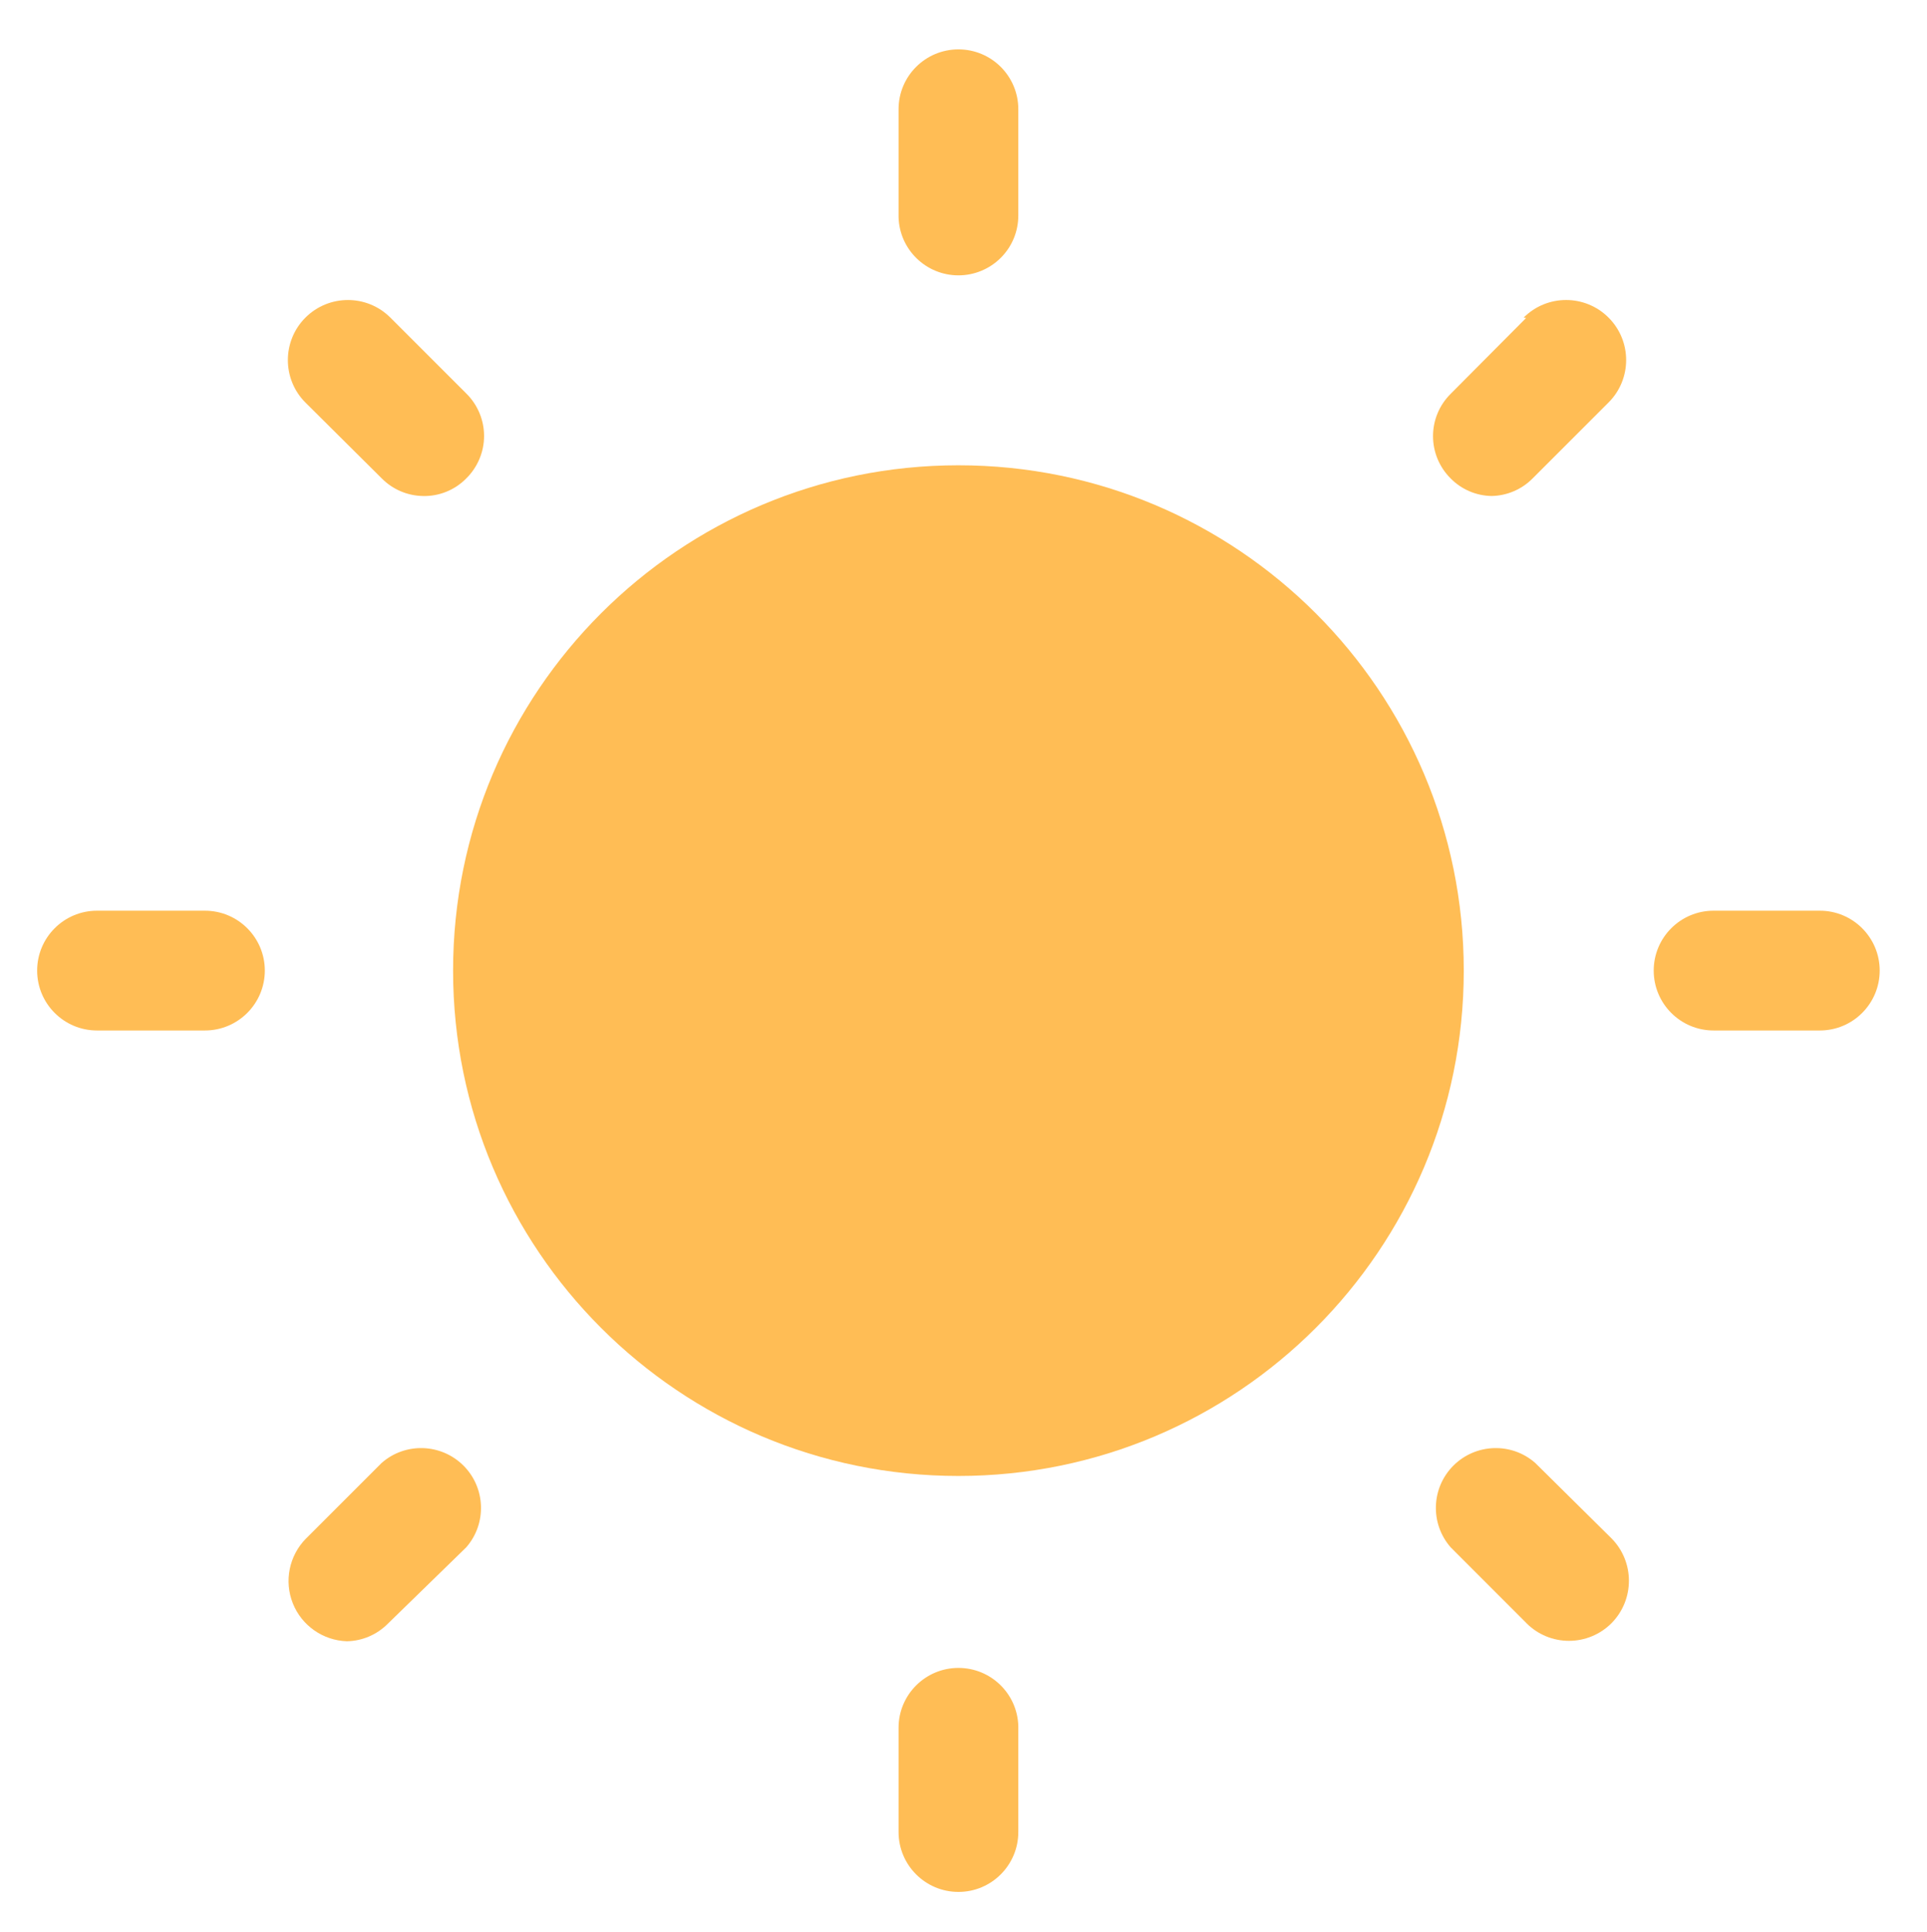 <?xml version="1.0" encoding="UTF-8" standalone="no"?>
<!DOCTYPE svg PUBLIC "-//W3C//DTD SVG 1.1//EN" "http://www.w3.org/Graphics/SVG/1.1/DTD/svg11.dtd">
<svg width="100%" height="100%" viewBox="0 0 793 795" version="1.1" xmlns="http://www.w3.org/2000/svg" xmlns:xlink="http://www.w3.org/1999/xlink" xml:space="preserve" xmlns:serif="http://www.serif.com/" style="fill-rule:evenodd;clip-rule:evenodd;stroke-linejoin:round;stroke-miterlimit:2;">
    <g transform="matrix(0.875,0,0,0.862,64.437,65.639)">
        <rect id="Plan-de-travail1" serif:id="Plan de travail1" x="-73.655" y="-76.151" width="905.724" height="921.868" style="fill:none;"/>
        <g id="Plan-de-travail11" serif:id="Plan de travail1">
            <g transform="matrix(1.143,0,0,1.16,-136.005,-175.873)">
                <g transform="matrix(17.361,0,0,17.361,448.928,864.444)">
                    <path d="M0,-5.309C-0.784,-5.309 -1.419,-4.673 -1.419,-3.89L-1.419,-1.42C-1.419,-0.636 -0.784,0 0,0C0.784,0 1.419,-0.636 1.419,-1.42L1.419,-3.937C1.393,-4.703 0.766,-5.309 0,-5.309" style="fill:rgb(255,189,85);fill-rule:nonzero;"/>
                </g>
                <g transform="matrix(17.361,0,0,17.361,448.928,106.288)">
                    <path d="M0,5.356C0.376,5.356 0.737,5.207 1.004,4.94C1.27,4.675 1.419,4.314 1.419,3.937L1.419,1.419C1.419,0.635 0.784,0 0,0C-0.784,0 -1.419,0.635 -1.419,1.419L-1.419,3.976C-1.398,4.744 -0.769,5.356 0,5.356Z" style="fill:rgb(255,189,85);fill-rule:nonzero;"/>
                </g>
                <g transform="matrix(17.361,0,0,17.361,211.643,752.781)">
                    <path d="M0,-3.738L-1.798,-1.94L-1.799,-1.94C-2.196,-1.535 -2.318,-0.933 -2.107,-0.406C-1.896,0.121 -1.393,0.472 -0.827,0.491C-0.46,0.484 -0.112,0.334 0.146,0.073L2.003,-1.736C2.493,-2.298 2.464,-3.144 1.937,-3.672C1.408,-4.199 0.562,-4.229 0,-3.738Z" style="fill:rgb(255,189,85);fill-rule:nonzero;"/>
                </g>
                <g transform="matrix(17.361,0,0,17.361,682.504,280.249)">
                    <path d="M0,-3.654L-1.789,-1.855C-2.056,-1.591 -2.206,-1.23 -2.206,-0.854C-2.206,-0.478 -2.056,-0.117 -1.789,0.148C-1.533,0.409 -1.183,0.56 -0.816,0.565C-0.45,0.558 -0.102,0.408 0.155,0.148L1.954,-1.651C2.51,-2.207 2.51,-3.107 1.954,-3.663C1.398,-4.219 0.497,-4.219 -0.058,-3.663L0,-3.654Z" style="fill:rgb(255,189,85);fill-rule:nonzero;"/>
                </g>
                <g transform="matrix(17.361,0,0,17.361,138.195,509.987)">
                    <path d="M0.039,-2.839L-2.518,-2.839C-3.302,-2.839 -3.937,-2.203 -3.937,-1.42C-3.937,-0.636 -3.302,0 -2.518,0L0.039,0C0.823,0 1.459,-0.636 1.459,-1.42C1.459,-2.203 0.823,-2.839 0.039,-2.839Z" style="fill:rgb(255,189,85);fill-rule:nonzero;"/>
                </g>
                <g transform="matrix(17.361,0,0,17.361,803.362,509.987)">
                    <path d="M0,-2.839L-2.518,-2.839C-3.302,-2.839 -3.937,-2.203 -3.937,-1.42C-3.937,-0.636 -3.302,0 -2.518,0L0,0C0.784,0 1.419,-0.636 1.419,-1.42C1.419,-2.203 0.784,-2.839 0,-2.839" style="fill:rgb(255,189,85);fill-rule:nonzero;"/>
                </g>
                <g transform="matrix(17.361,0,0,17.361,211.643,214.439)">
                    <path d="M0,3.939C0.257,4.199 0.606,4.349 0.972,4.356C1.358,4.367 1.732,4.215 2.003,3.939C2.272,3.674 2.425,3.311 2.425,2.933C2.425,2.554 2.272,2.191 2.003,1.926L0.204,0.128C-0.352,-0.428 -1.252,-0.428 -1.809,0.128C-2.364,0.684 -2.364,1.585 -1.809,2.141L0,3.939Z" style="fill:rgb(255,189,85);fill-rule:nonzero;"/>
                </g>
                <g transform="matrix(17.361,0,0,17.361,686.213,752.607)">
                    <path d="M0,-3.728C-0.562,-4.219 -1.408,-4.189 -1.937,-3.662C-2.464,-3.134 -2.493,-2.288 -2.002,-1.726L-0.204,0.073L-0.204,0.074C0.062,0.341 0.424,0.491 0.802,0.491C1.18,0.491 1.542,0.341 1.809,0.074C2.361,-0.484 2.361,-1.382 1.809,-1.939L0,-3.728Z" style="fill:rgb(255,189,85);fill-rule:nonzero;"/>
                </g>
                <g transform="matrix(0,-17.361,-17.361,0,448.923,277.425)">
                    <path d="M-11.977,-11.977C-18.591,-11.977 -23.954,-6.614 -23.954,0C-23.954,6.614 -18.591,11.977 -11.977,11.977C-5.362,11.977 0,6.614 0,0C0,-6.614 -5.362,-11.977 -11.977,-11.977" style="fill:rgb(255,189,85);fill-rule:nonzero;"/>
                </g>
            </g>
        </g>
    </g>
</svg>
